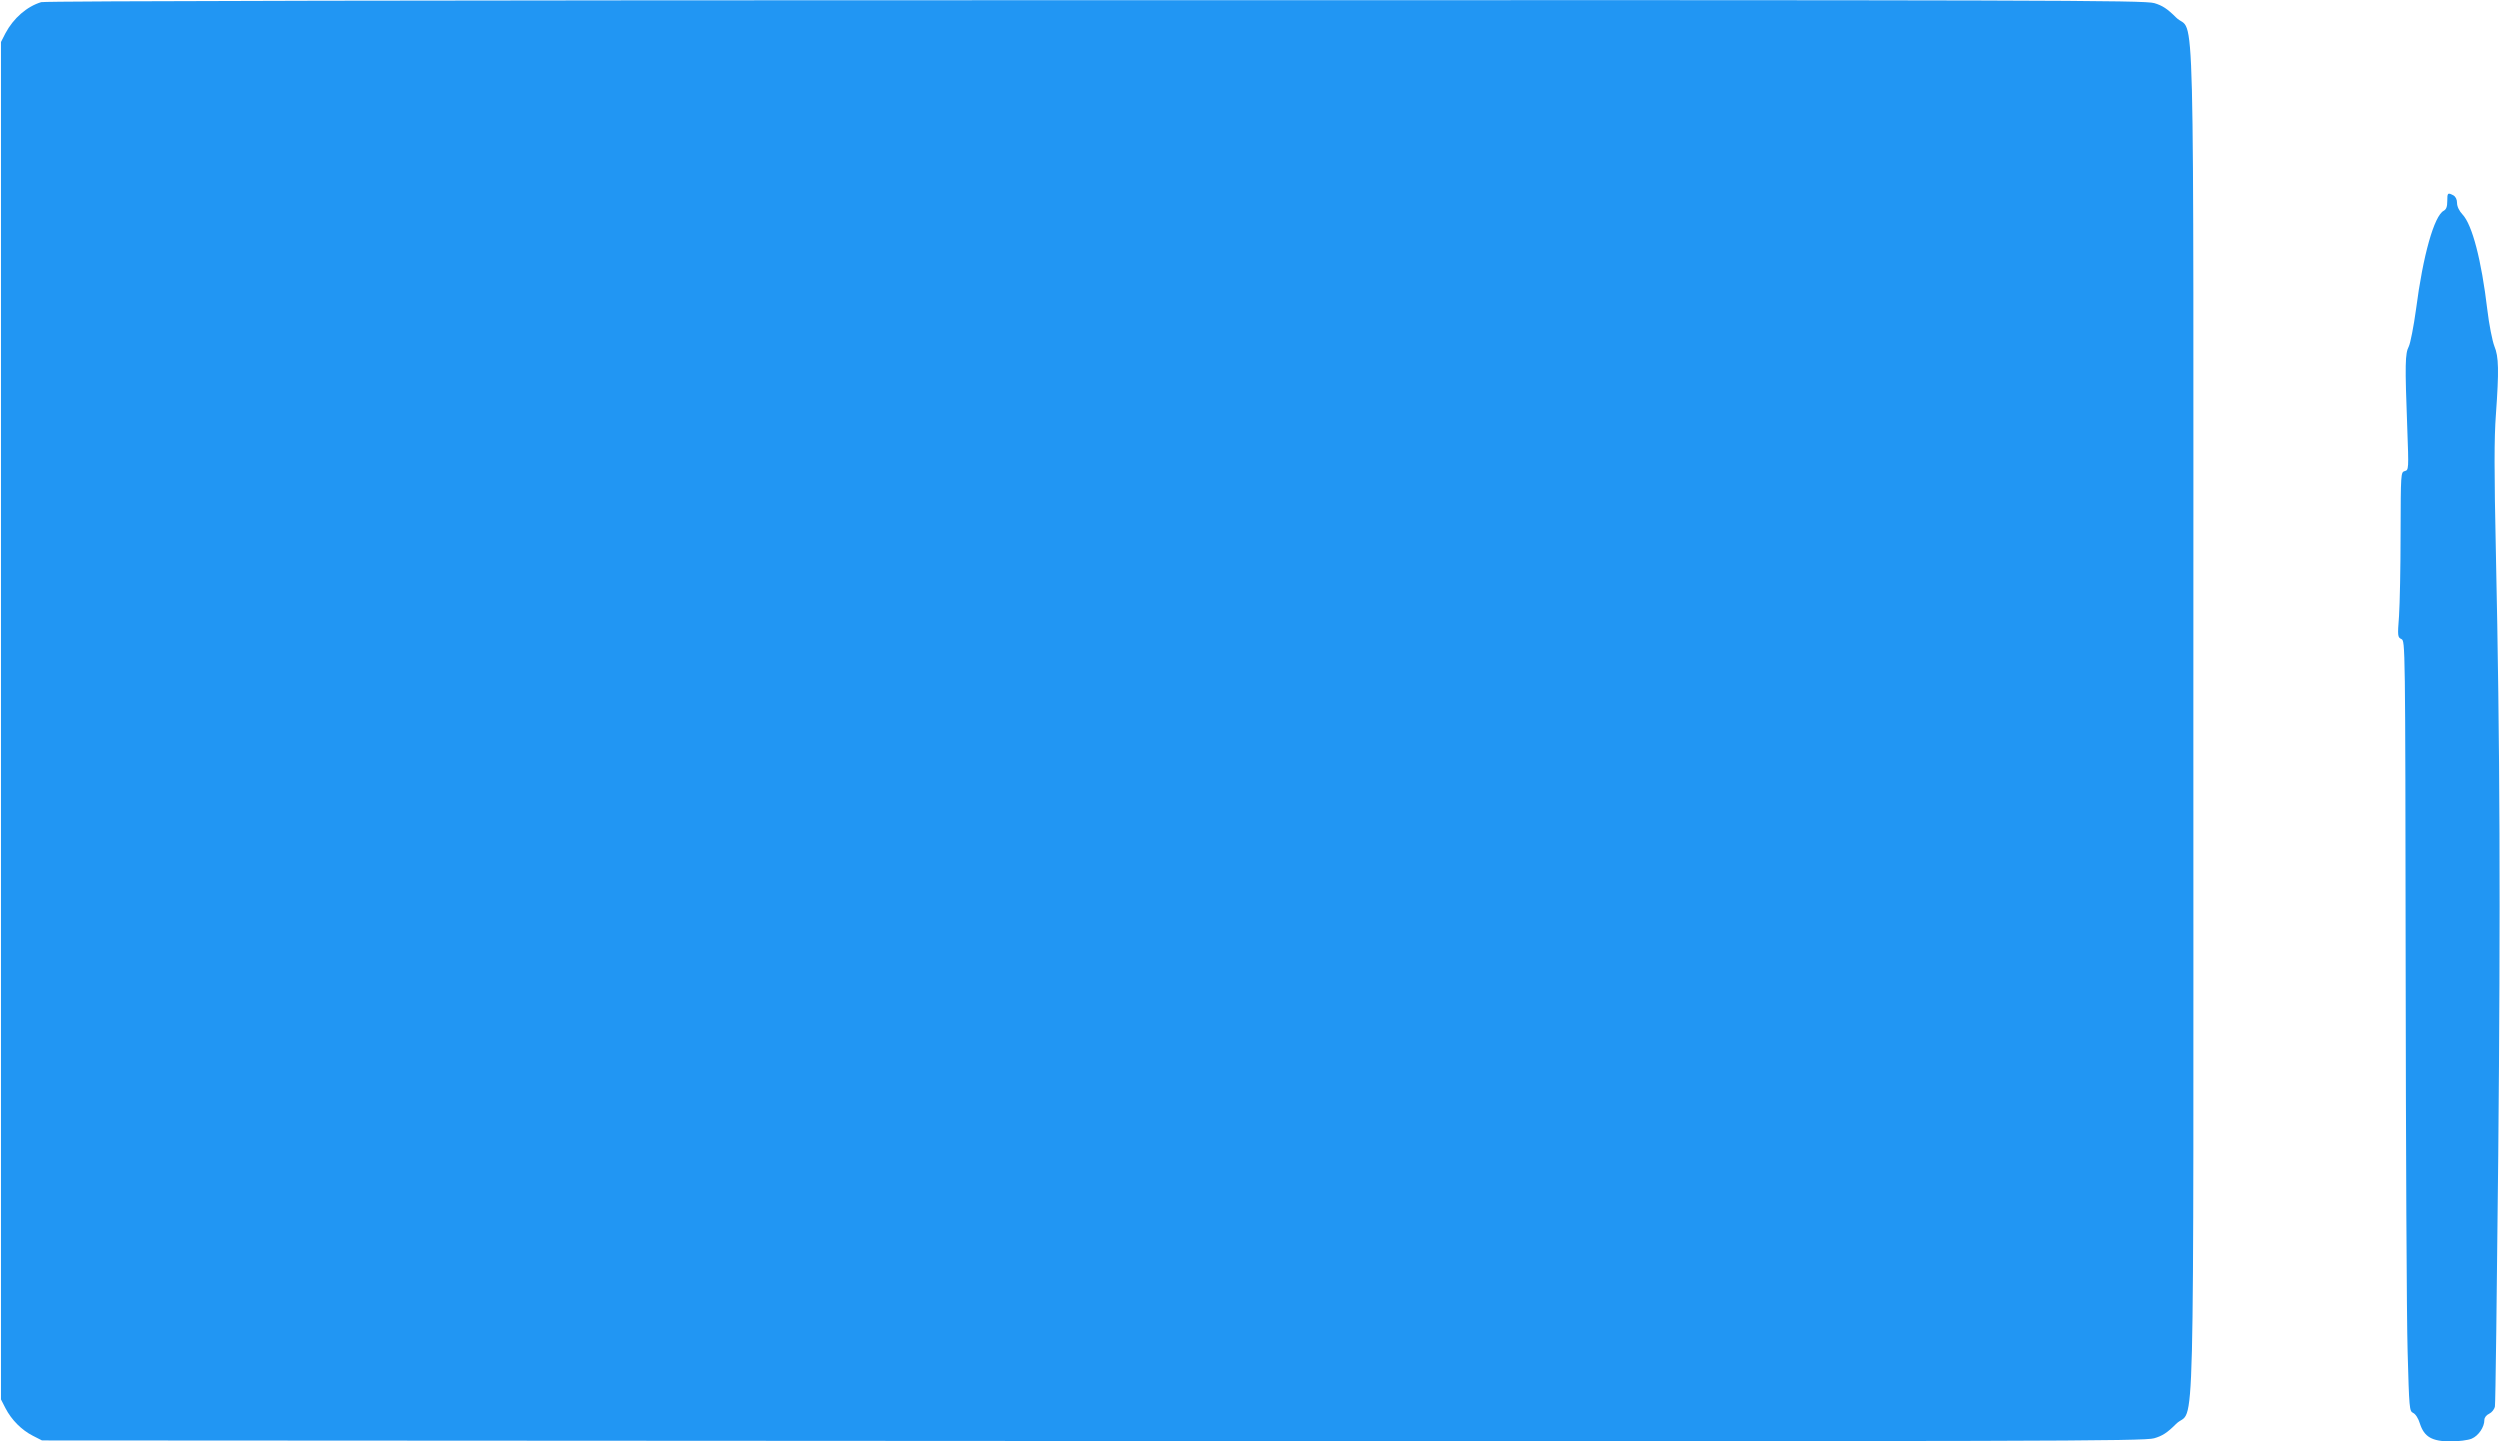 <?xml version="1.0" standalone="no"?>
<!DOCTYPE svg PUBLIC "-//W3C//DTD SVG 20010904//EN"
 "http://www.w3.org/TR/2001/REC-SVG-20010904/DTD/svg10.dtd">
<svg version="1.0" xmlns="http://www.w3.org/2000/svg"
 width="1280pt" height="738pt" viewBox="0 0 1280 738"
 preserveAspectRatio="xMidYMid meet">
<g transform="translate(0,738) scale(0.1,-0.1)"
fill="#2196f3" stroke="none">
<path d="M211 7369 c-73 -22 -142 -82 -183 -159 l-23 -45 0 -3475 0 -3475 23
-45 c31 -60 83 -112 140 -141 l47 -24 5380 -3 c4872 -2 5385 -1 5434 14 42 12
67 28 112 73 99 99 89 -300 89 3601 0 3901 10 3502 -89 3601 -44 44 -70 61
-111 73 -49 15 -544 16 -5419 15 -3423 0 -5378 -4 -5400 -10z"/>
<path d="M12530 6350 c0 -28 -5 -42 -18 -49 -49 -26 -106 -227 -142 -505 -12
-88 -29 -174 -37 -190 -19 -36 -20 -92 -8 -412 8 -218 8 -221 -13 -226 -20 -6
-20 -11 -21 -319 0 -173 -4 -363 -8 -423 -8 -103 -7 -109 12 -118 20 -9 20
-15 22 -1676 1 -917 5 -1804 10 -1972 8 -292 9 -305 28 -314 12 -5 27 -28 35
-55 22 -68 62 -91 157 -91 41 0 89 6 108 14 35 15 65 59 65 96 0 12 10 25 25
32 13 6 26 22 29 37 3 14 10 591 17 1281 12 1279 9 2101 -12 3087 -9 419 -9
590 0 710 16 226 15 296 -8 351 -10 26 -27 110 -36 187 -30 253 -77 434 -127
487 -17 18 -28 41 -28 59 0 18 -7 32 -19 39 -29 15 -31 13 -31 -30z"/>
</g>
</svg>
